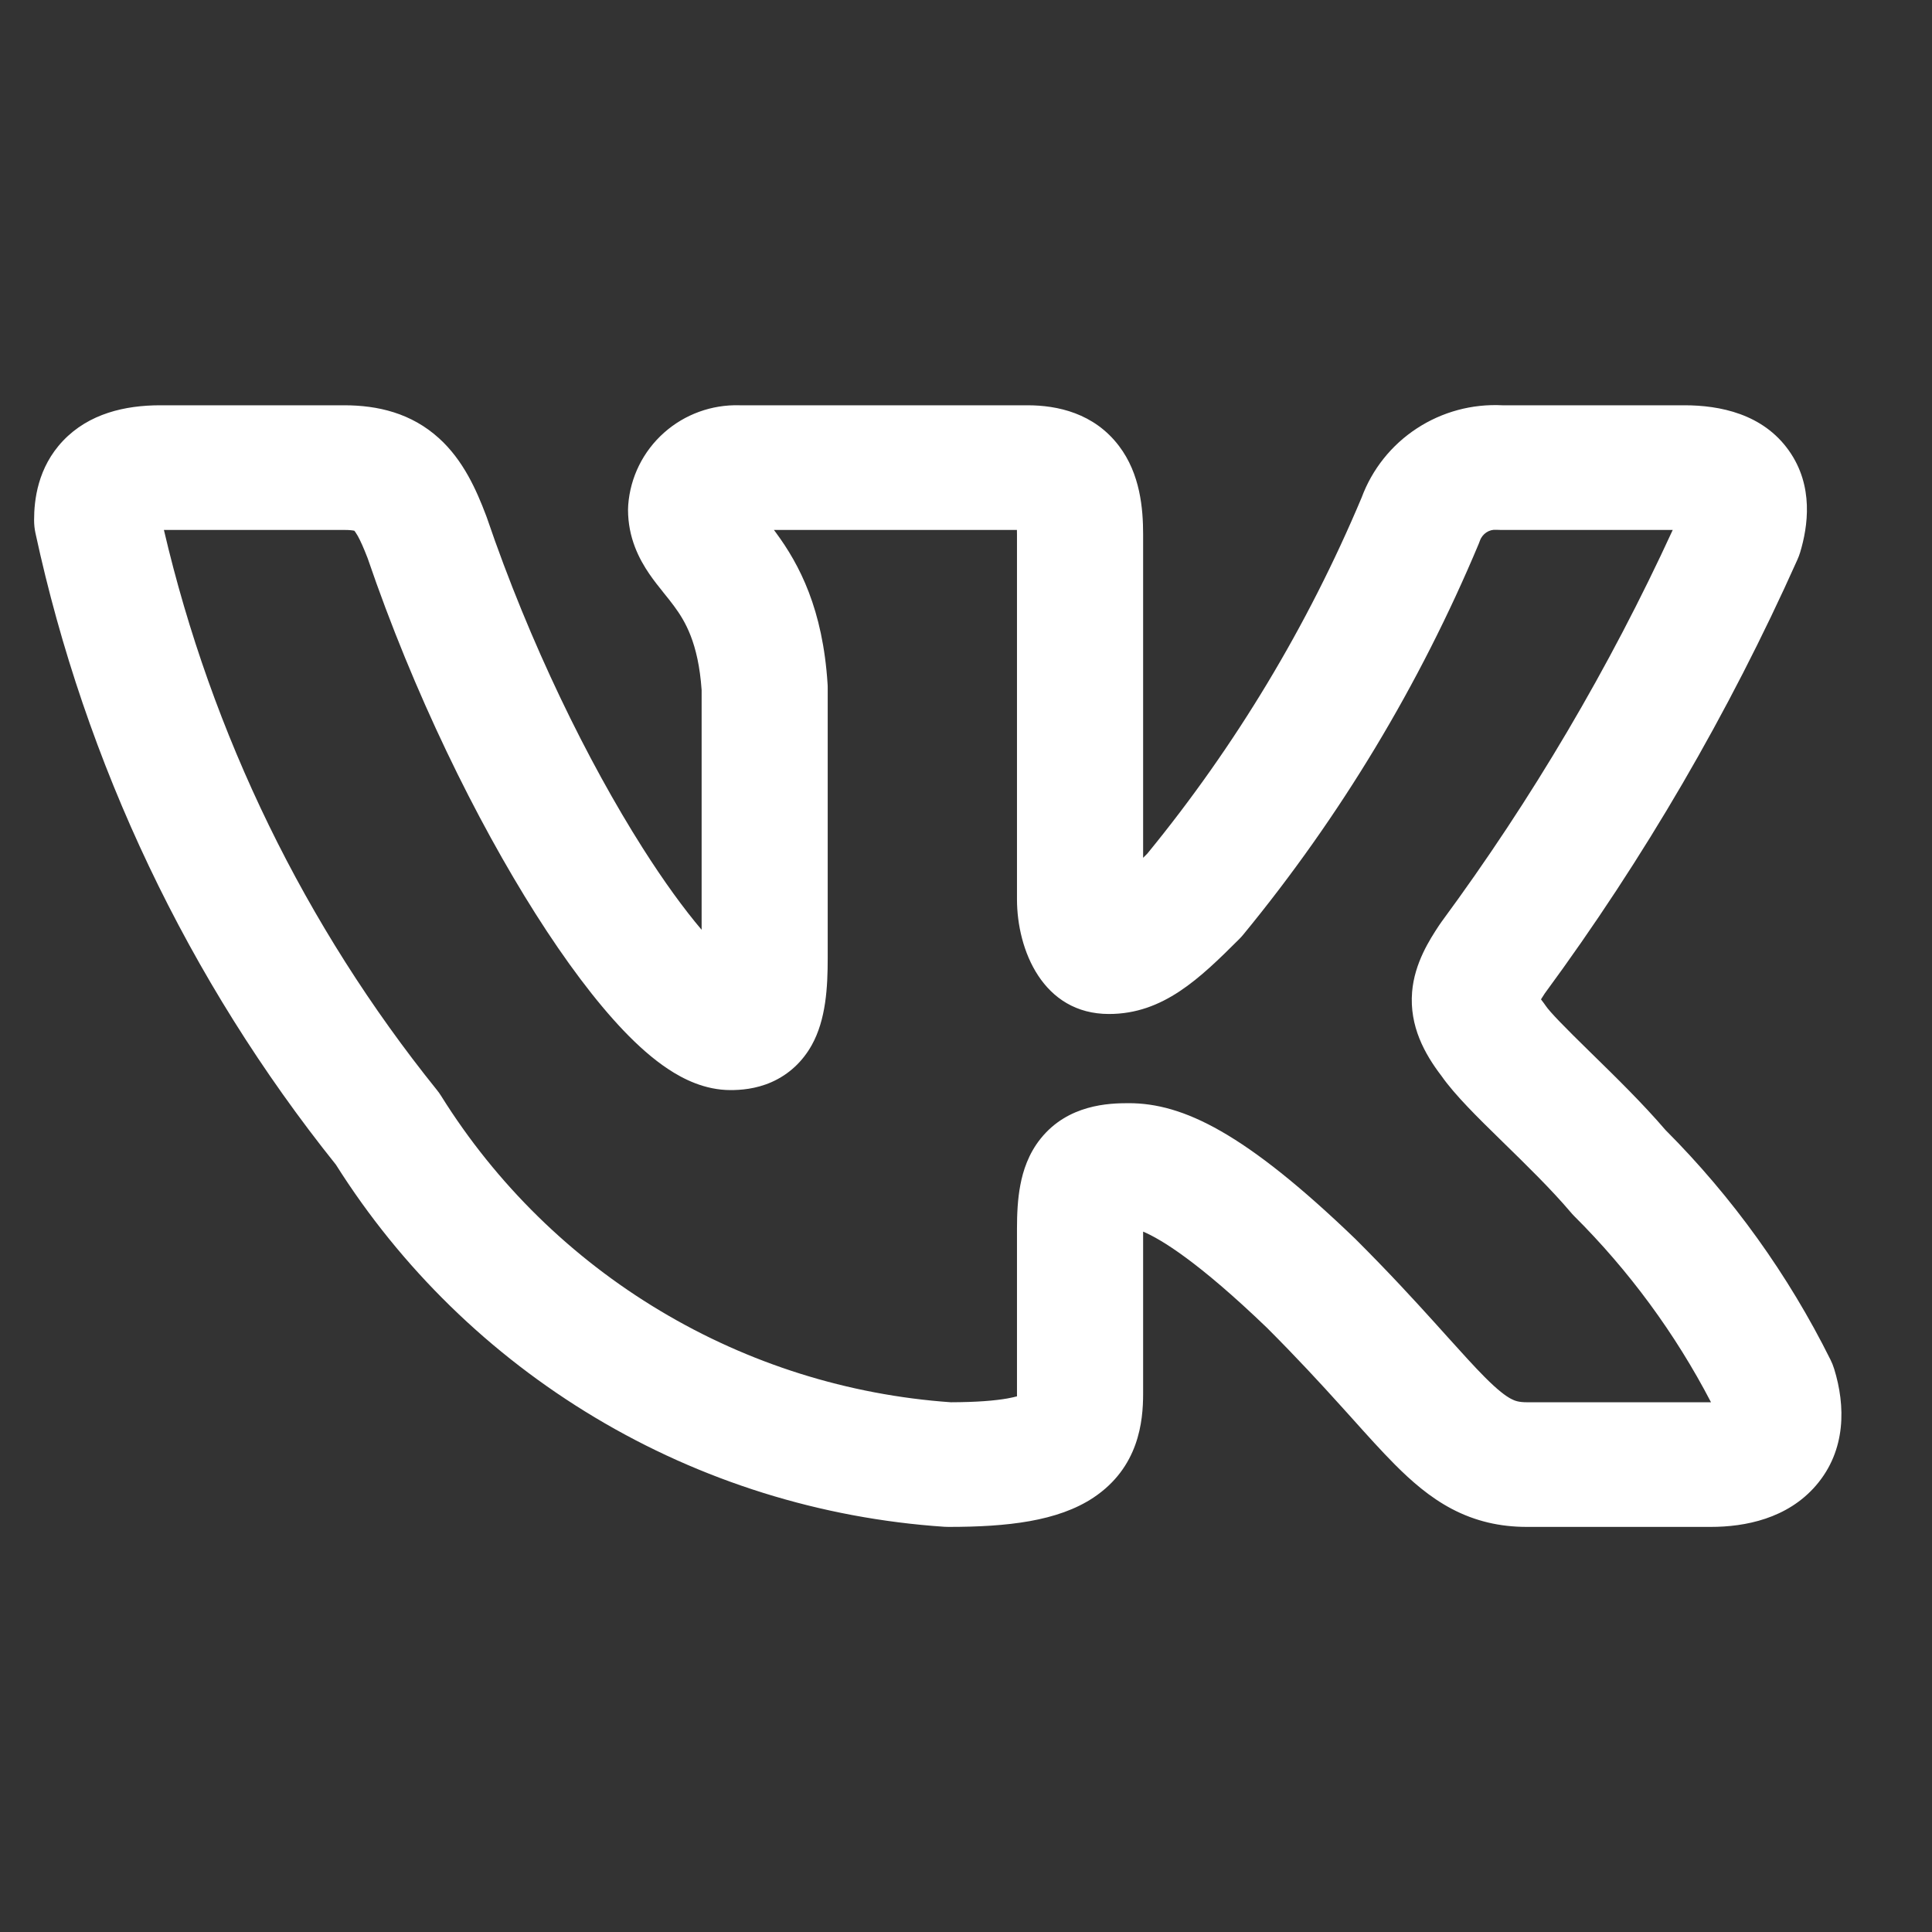 <?xml version="1.0" encoding="UTF-8"?> <svg xmlns="http://www.w3.org/2000/svg" width="31" height="31" viewBox="0 0 31 31" fill="none"><rect x="0" y="0" width="31" height="31" fill="#333333" stroke="none"/><g clip-path="url(#clip0_321_537)"><path fill-rule="evenodd" clip-rule="evenodd" d="M24.007 8.501C23.953 8.497 23.898 8.511 23.851 8.542C23.804 8.573 23.766 8.619 23.746 8.676C23.739 8.694 23.733 8.711 23.726 8.728C22.779 10.988 21.507 13.1 19.95 14.995C19.929 15.021 19.907 15.045 19.883 15.069C19.251 15.699 18.664 16.27 17.794 16.27C16.736 16.27 16.318 15.246 16.318 14.428V8.577C16.318 8.55 16.318 8.526 16.317 8.503H12.418C12.428 8.517 12.439 8.531 12.449 8.545C12.83 9.061 13.203 9.777 13.279 10.976C13.281 10.997 13.281 11.018 13.281 11.039V15.375C13.281 15.837 13.254 16.36 13.024 16.771C12.882 17.025 12.667 17.236 12.38 17.363C12.124 17.476 11.878 17.491 11.722 17.491C11.305 17.491 10.956 17.309 10.726 17.157C10.475 16.992 10.234 16.775 10.009 16.54C9.556 16.066 9.072 15.417 8.595 14.665C7.64 13.158 6.639 11.125 5.898 8.954C5.834 8.789 5.784 8.678 5.741 8.6C5.715 8.555 5.696 8.529 5.686 8.516C5.664 8.511 5.614 8.503 5.522 8.503H2.63C3.397 11.787 4.893 14.859 7.01 17.489C7.035 17.52 7.058 17.552 7.079 17.586C7.961 18.998 9.166 20.179 10.594 21.033C12.011 21.882 13.609 22.384 15.256 22.5C15.675 22.499 15.965 22.474 16.164 22.439C16.23 22.427 16.28 22.415 16.318 22.405C16.318 22.392 16.318 22.378 16.318 22.363V19.711C16.318 19.477 16.329 19.238 16.372 19.014C16.414 18.791 16.5 18.515 16.699 18.268C17.139 17.721 17.793 17.701 18.11 17.701C18.985 17.701 19.978 18.177 21.747 19.879L21.76 19.892L21.76 19.892C22.278 20.409 22.688 20.855 23.024 21.227C23.094 21.305 23.16 21.378 23.222 21.447C23.466 21.717 23.652 21.924 23.823 22.096C24.034 22.308 24.159 22.399 24.245 22.445C24.309 22.479 24.374 22.5 24.499 22.5H27.451C27.452 22.5 27.453 22.5 27.454 22.5C26.88 21.397 26.139 20.389 25.257 19.511C25.237 19.491 25.218 19.47 25.2 19.448C24.89 19.083 24.497 18.699 24.108 18.319L24.101 18.312C24.084 18.296 24.067 18.279 24.05 18.262C23.73 17.949 23.345 17.573 23.13 17.265C22.858 16.91 22.613 16.465 22.658 15.916C22.696 15.45 22.946 15.069 23.082 14.861C23.089 14.851 23.095 14.842 23.101 14.833C23.111 14.817 23.122 14.802 23.133 14.787C24.58 12.823 25.822 10.718 26.84 8.503H24.077C24.054 8.503 24.03 8.502 24.007 8.501ZM24.108 6.503C23.621 6.478 23.14 6.608 22.734 6.874C22.325 7.141 22.016 7.531 21.848 7.984C20.982 10.043 19.825 11.967 18.41 13.696C18.387 13.72 18.364 13.742 18.342 13.764V8.577C18.342 8.161 18.296 7.605 17.955 7.156C17.554 6.627 16.964 6.503 16.487 6.503H11.866C11.42 6.49 10.987 6.648 10.656 6.942C10.318 7.242 10.113 7.659 10.08 8.104C10.078 8.128 10.077 8.152 10.077 8.177C10.077 8.631 10.256 8.971 10.418 9.208C10.493 9.318 10.576 9.421 10.637 9.497L10.651 9.515C10.713 9.591 10.763 9.654 10.814 9.723C10.991 9.962 11.205 10.313 11.258 11.072V14.919C10.976 14.587 10.653 14.144 10.309 13.602C9.438 12.229 8.502 10.332 7.81 8.3C7.806 8.289 7.802 8.278 7.798 8.268C7.645 7.864 7.435 7.386 7.044 7.032C6.6 6.629 6.064 6.503 5.522 6.503H2.571C2.008 6.503 1.427 6.635 1.011 7.073C0.603 7.503 0.547 8.026 0.547 8.345C0.547 8.415 0.554 8.485 0.569 8.554C1.369 12.258 3.019 15.727 5.39 18.688C6.436 20.346 7.86 21.735 9.546 22.744C11.249 23.764 13.171 24.365 15.153 24.498C15.176 24.499 15.199 24.5 15.222 24.5C16.162 24.5 16.973 24.41 17.545 24.03C18.273 23.545 18.342 22.809 18.342 22.363V19.762C18.63 19.884 19.225 20.244 20.329 21.305C20.809 21.785 21.191 22.2 21.515 22.559C21.575 22.625 21.634 22.691 21.693 22.756C21.94 23.032 22.171 23.288 22.381 23.499C22.645 23.764 22.939 24.023 23.293 24.21C23.669 24.408 24.065 24.5 24.499 24.5H27.451C28.001 24.5 28.679 24.368 29.138 23.836C29.628 23.267 29.611 22.552 29.431 21.967C29.415 21.915 29.395 21.865 29.371 21.817C28.693 20.454 27.799 19.209 26.723 18.131C26.357 17.704 25.919 17.277 25.562 16.927L25.524 16.89C25.101 16.476 24.869 16.24 24.795 16.129C24.782 16.109 24.767 16.089 24.752 16.07C24.743 16.058 24.734 16.046 24.726 16.035C24.743 16.007 24.762 15.977 24.786 15.941C26.382 13.771 27.741 11.438 28.84 8.981C28.858 8.942 28.872 8.902 28.885 8.861C29.008 8.451 29.108 7.799 28.703 7.229C28.285 6.639 27.593 6.503 27.029 6.503H24.108ZM18.363 19.369C18.363 19.369 18.363 19.37 18.363 19.372ZM11.888 15.517C11.893 15.52 11.896 15.521 11.896 15.521C11.896 15.521 11.893 15.52 11.888 15.517Z" fill="white"></path></g><defs><clipPath id="clip0_321_537"><rect width="30" height="30" fill="white" transform="translate(0.547 0.5)"></rect></clipPath></defs></svg> 